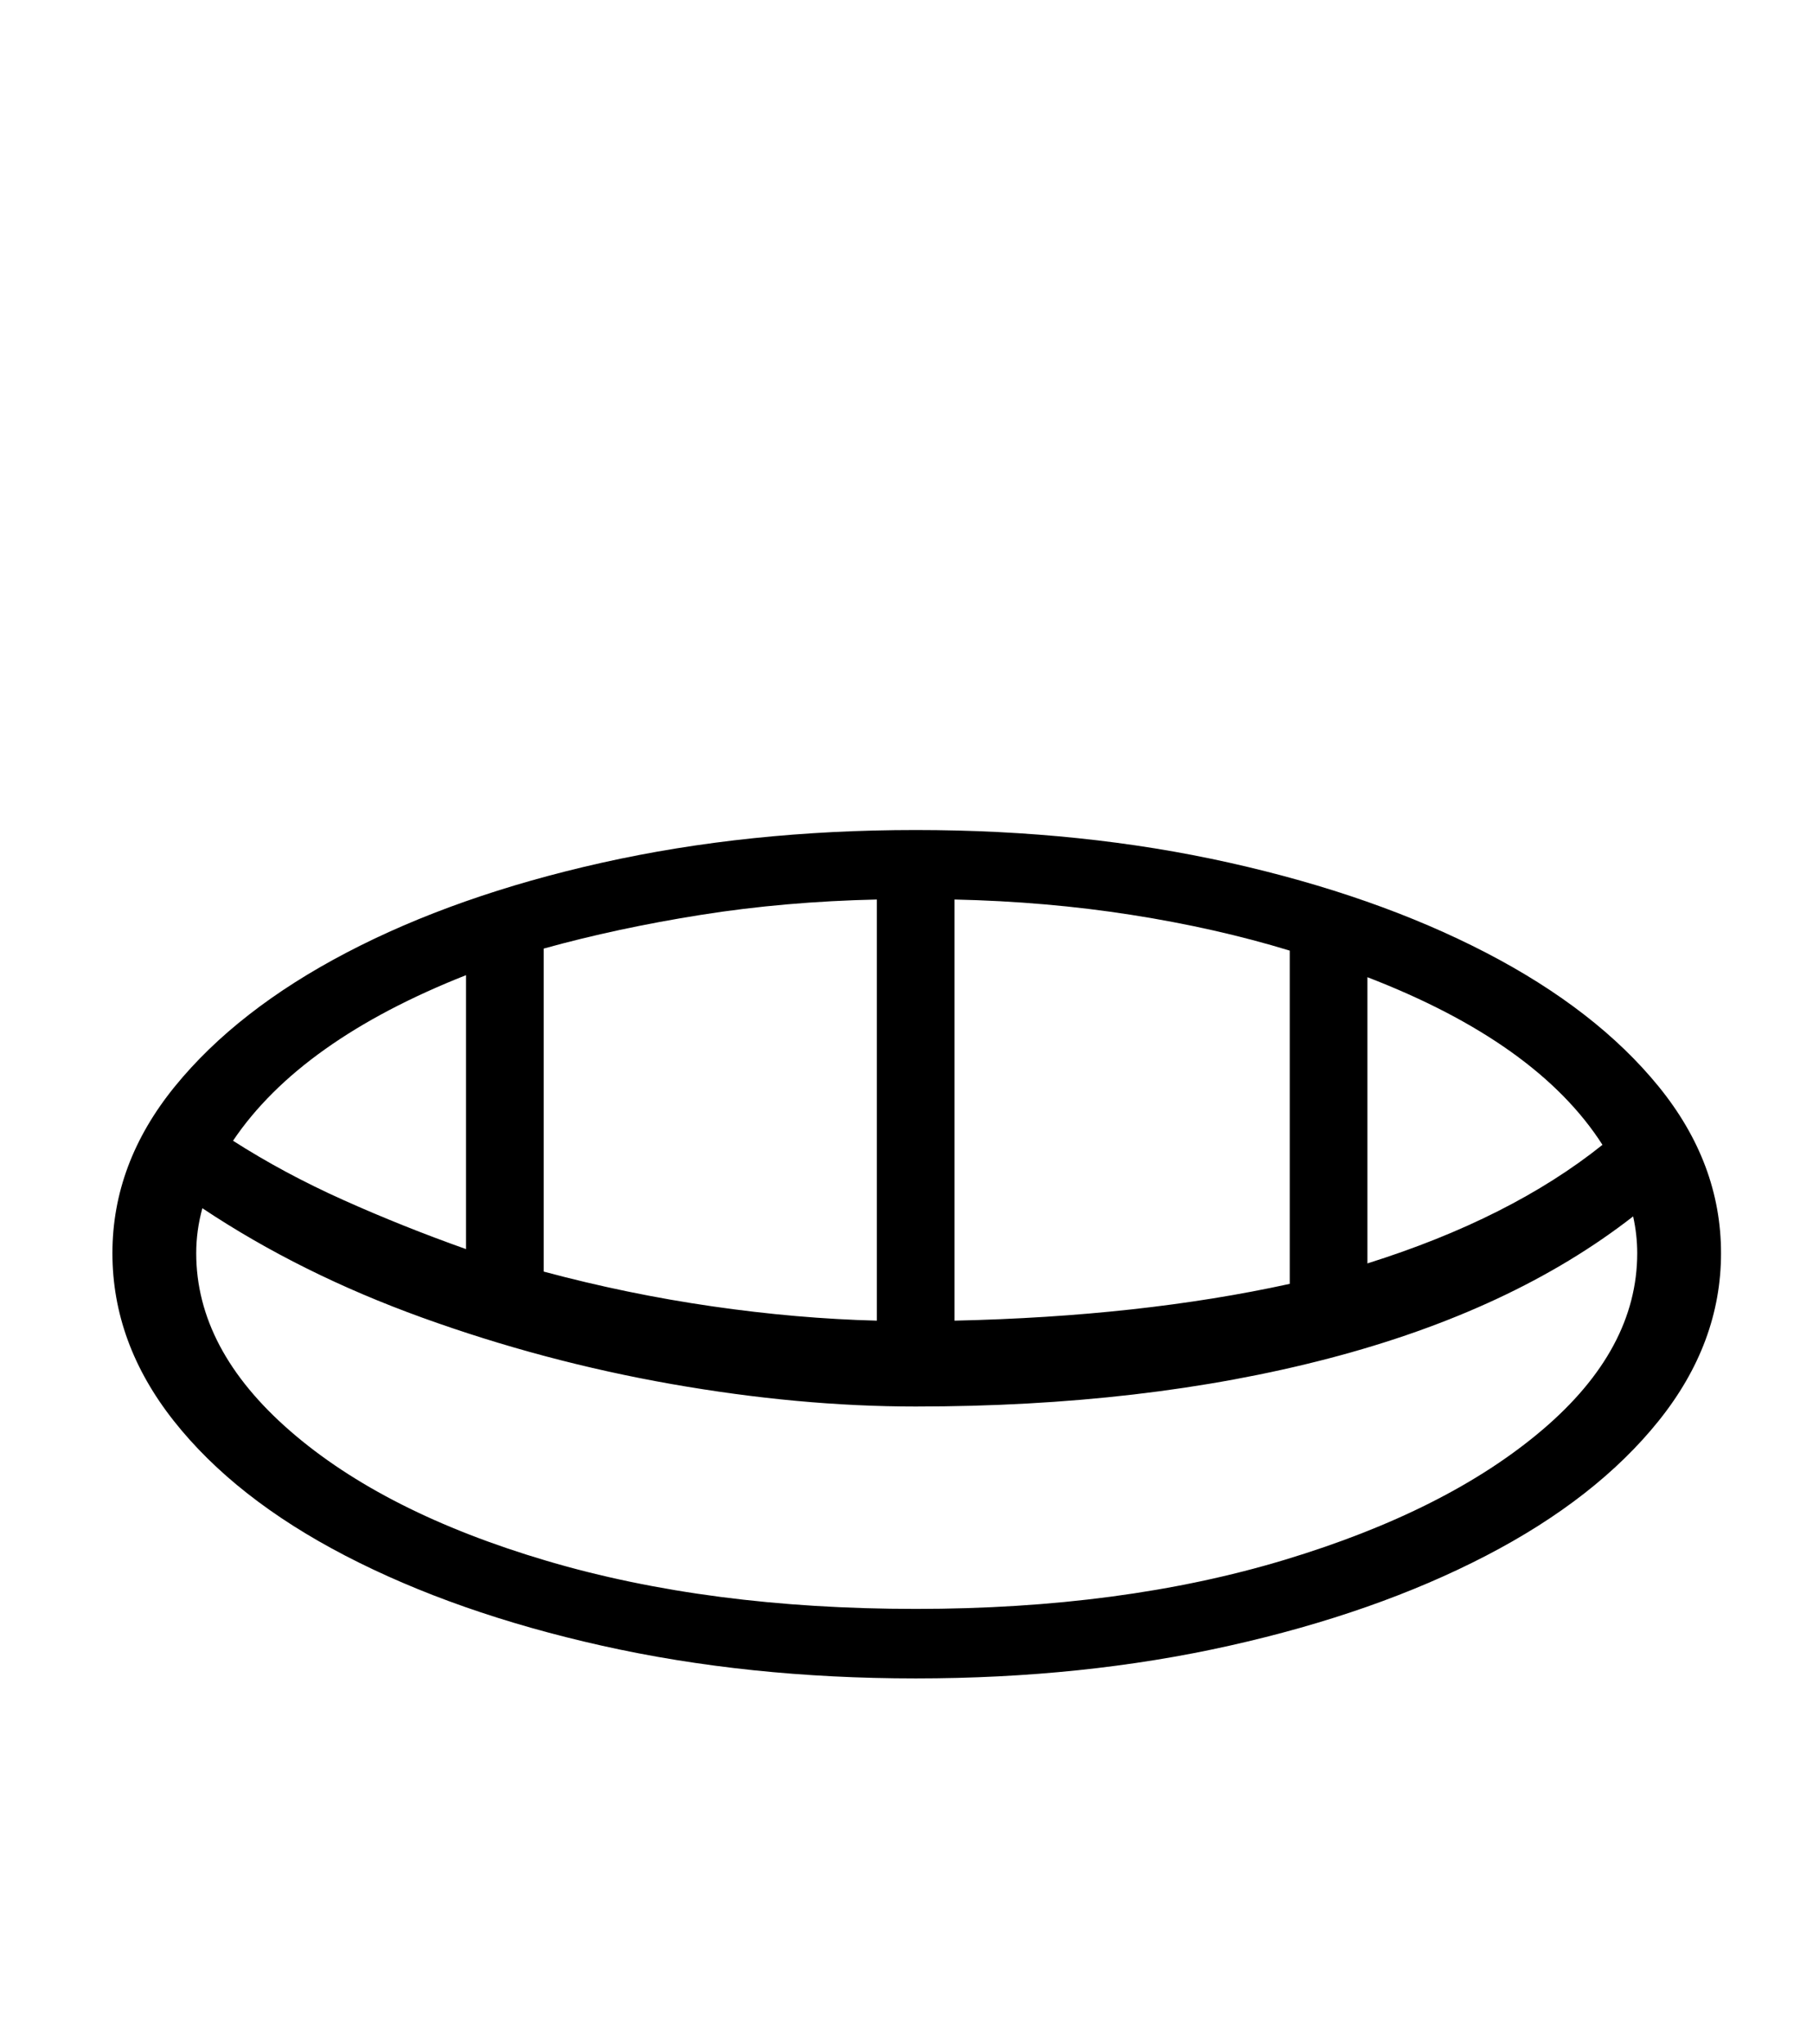 <?xml version="1.0" standalone="no"?>
<!DOCTYPE svg PUBLIC "-//W3C//DTD SVG 1.1//EN" "http://www.w3.org/Graphics/SVG/1.1/DTD/svg11.dtd" >
<svg xmlns="http://www.w3.org/2000/svg" xmlns:xlink="http://www.w3.org/1999/xlink" version="1.1" viewBox="-10 0 887 1000">
   <path fill="currentColor"
d="M438 821q-82 0 -153.5 -16t-125.5 -44t-84 -66t-30 -82t30.5 -81.5t84 -65.5t125 -44t153.5 -16t153.5 16t125.5 44t84.5 65.5t30.5 81.5t-30.5 82t-84.5 66t-125.5 44t-153.5 16zM256 622q41 11 82.5 17t80.5 7v-206q-45 1 -86 7.5t-77 16.5v158zM457 440v206
q91 -2 164 -18v-163q-36 -11 -77.5 -17.5t-86.5 -7.5zM104 558q25 16 54 29t60 24v-134q-81 32 -114 81zM659 478v140q70 -22 115 -58q-32 -50 -115 -82zM438 787q101 0 180.5 -24t126 -63.5t46.5 -86.5q0 -9 -2 -18q-59 46 -149 69.5t-202 23.5q-57 0 -119.5 -11
t-122 -32.5t-107.5 -53.5q-3 11 -3 22q0 47 46 87t125.5 63.5t180.5 23.5z" />
</svg>
